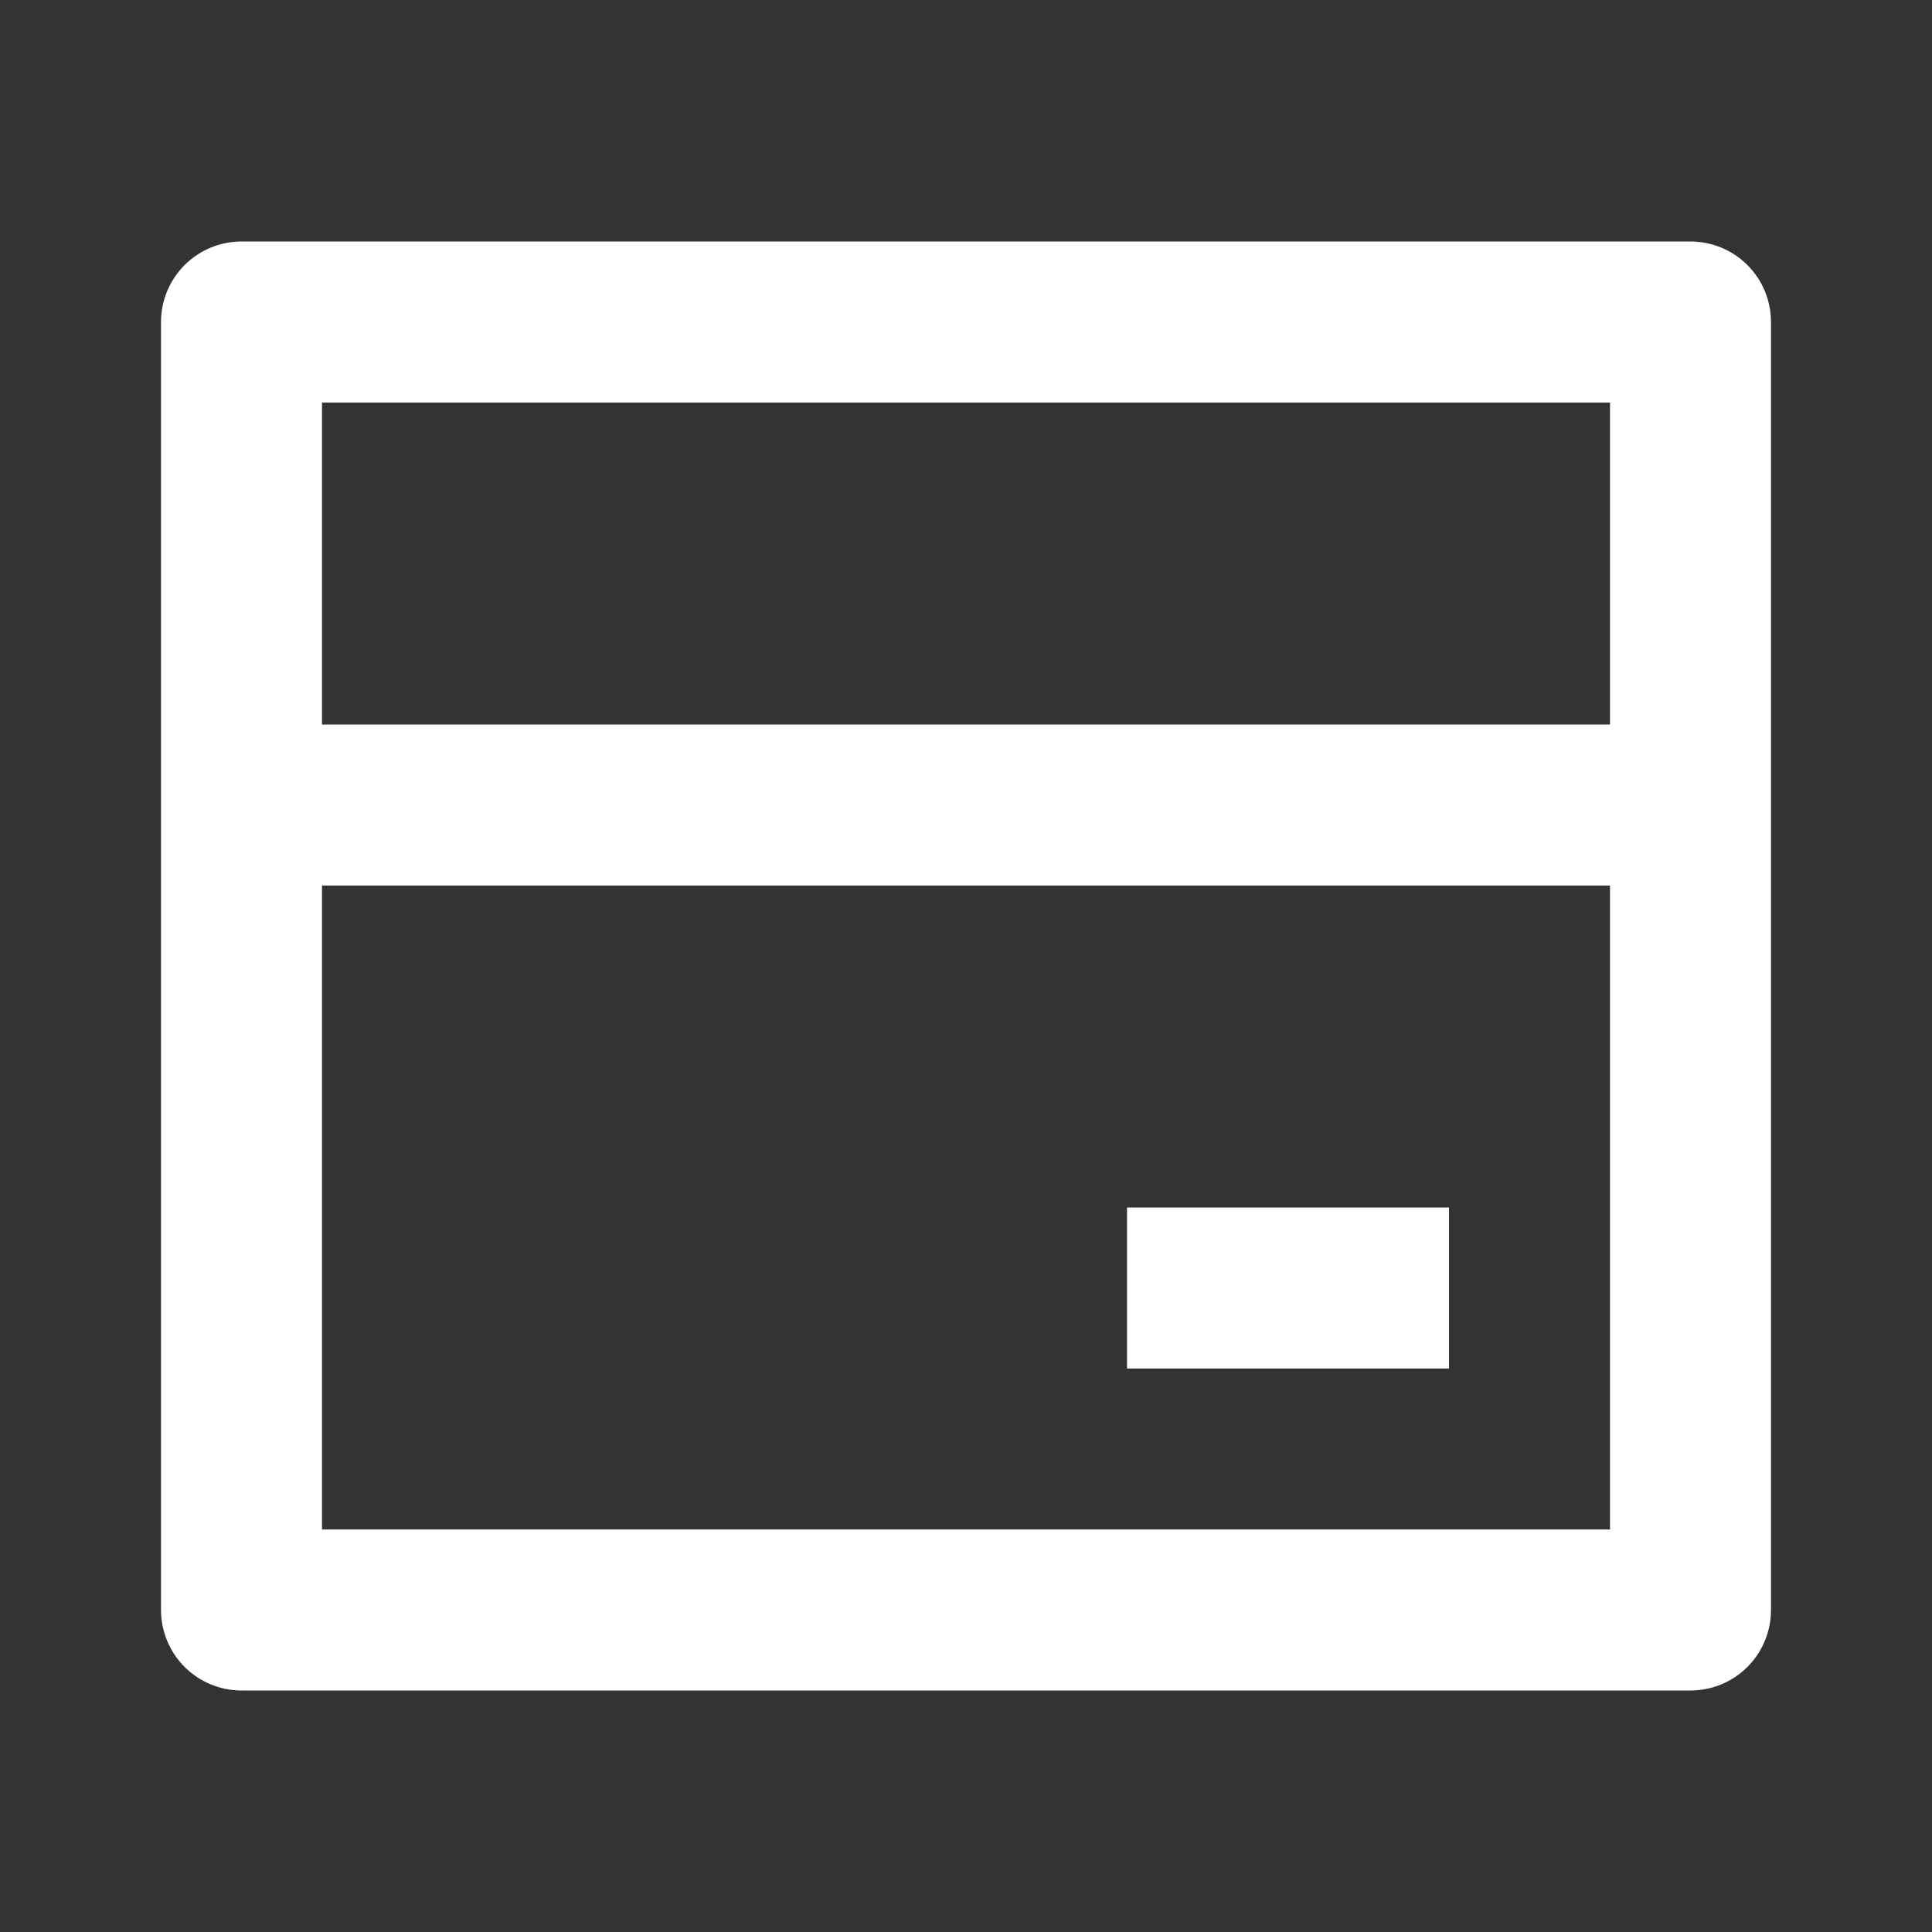 <svg width="56" height="56" viewBox="0 0 56 56" fill="none" xmlns="http://www.w3.org/2000/svg">
<rect x="0" y="0" width="56" height="56" fill="#333333" stroke="none"/>
<g clip-path="url(#clip0_143_1358)">
<path d="M7 7H49C49.619 7 50.212 7.246 50.65 7.683C51.088 8.121 51.333 8.714 51.333 9.333V46.667C51.333 47.285 51.088 47.879 50.65 48.317C50.212 48.754 49.619 49 49 49H7C6.381 49 5.788 48.754 5.35 48.317C4.913 47.879 4.667 47.285 4.667 46.667V9.333C4.667 8.714 4.913 8.121 5.35 7.683C5.788 7.246 6.381 7 7 7ZM46.667 25.667H9.333V44.333H46.667V25.667ZM46.667 21V11.667H9.333V21H46.667ZM32.667 35H42V39.667H32.667V35Z" fill="white"/>
</g>
<defs>
<clipPath id="clip0_143_1358">
<rect width="56" height="56" fill="white"/>
</clipPath>
</defs>
</svg>
